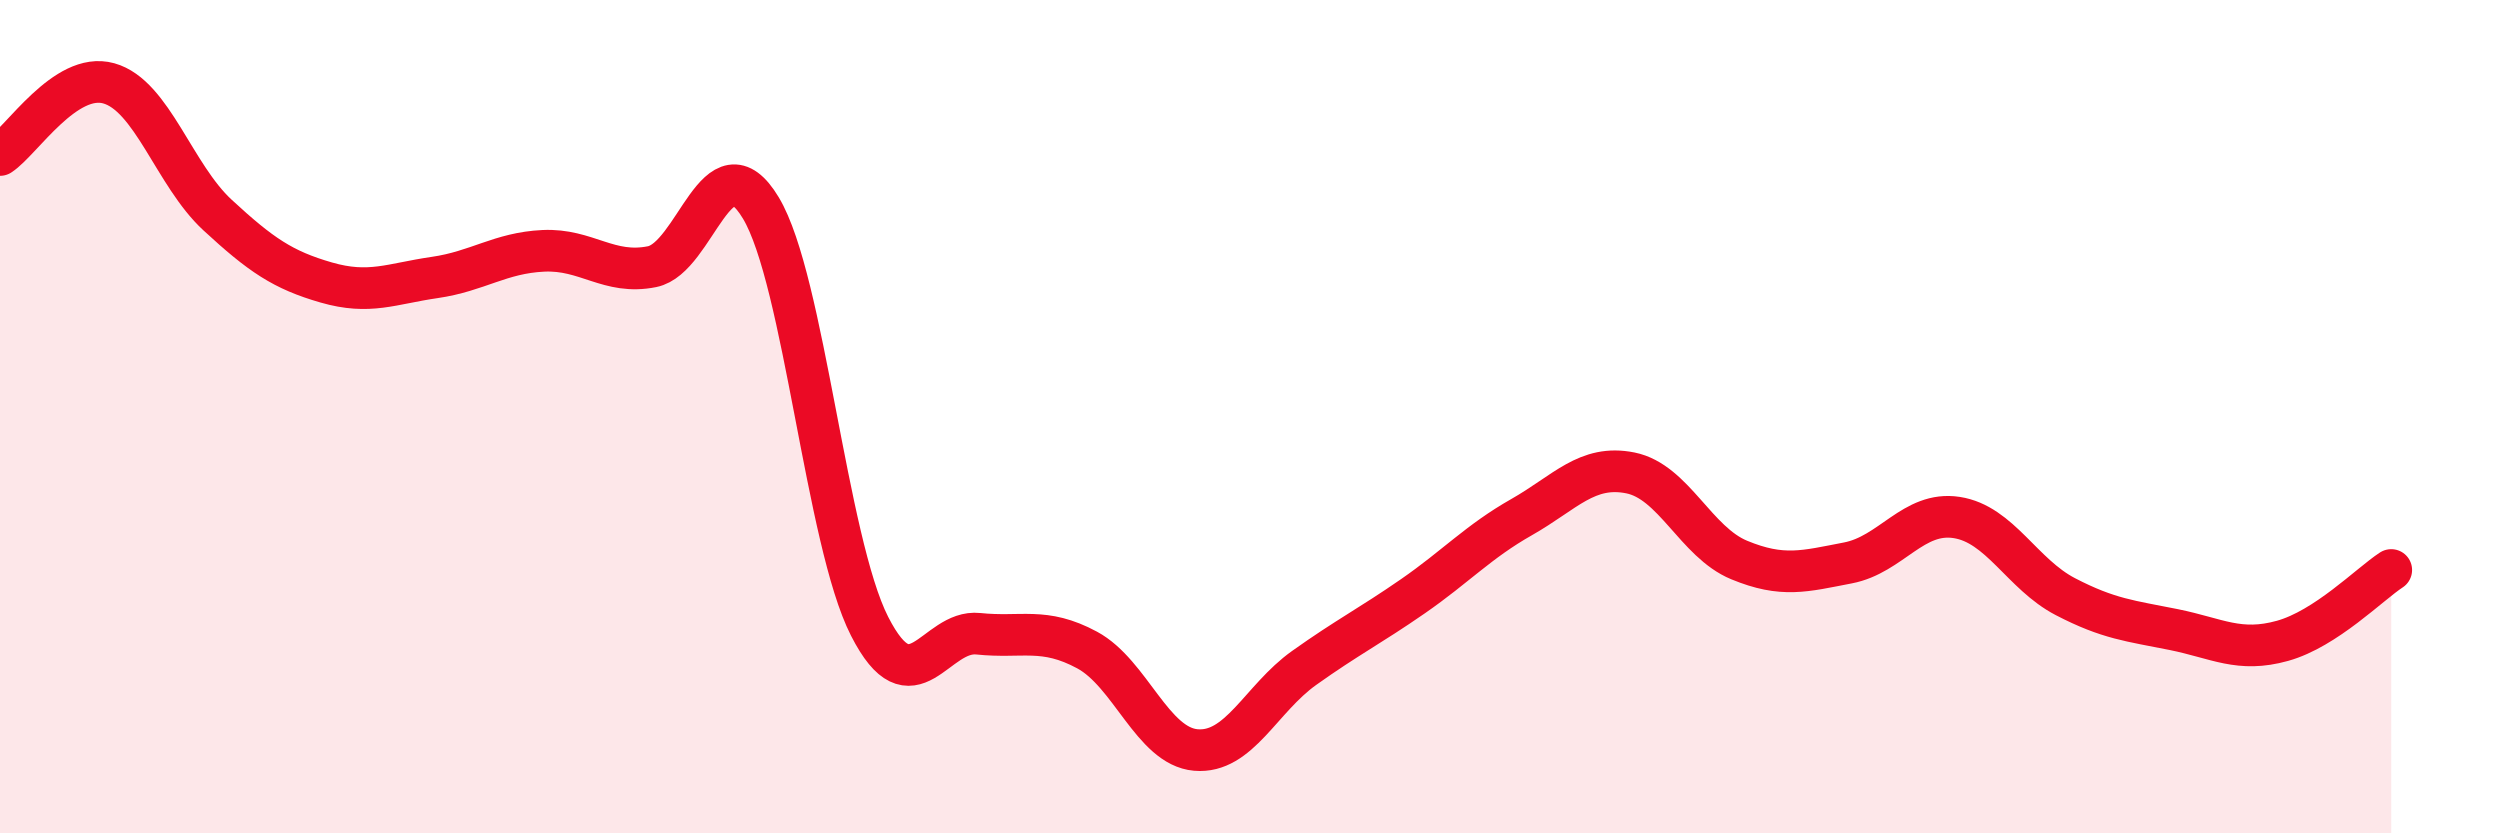 
    <svg width="60" height="20" viewBox="0 0 60 20" xmlns="http://www.w3.org/2000/svg">
      <path
        d="M 0,3.72 C 0.52,3.38 1.57,1.71 2.61,2 C 3.65,2.29 4.18,4.2 5.22,5.16 C 6.26,6.12 6.79,6.48 7.83,6.78 C 8.87,7.08 9.39,6.81 10.43,6.66 C 11.47,6.51 12,6.07 13.04,6.02 C 14.08,5.97 14.61,6.61 15.65,6.4 C 16.69,6.19 17.22,3.26 18.26,4.99 C 19.3,6.72 19.83,12.99 20.87,15.03 C 21.91,17.07 22.44,15.1 23.48,15.21 C 24.52,15.32 25.05,15.04 26.09,15.6 C 27.13,16.16 27.66,17.91 28.7,18 C 29.74,18.09 30.26,16.77 31.3,16.03 C 32.34,15.29 32.87,15.03 33.91,14.31 C 34.95,13.59 35.48,13 36.52,12.41 C 37.56,11.82 38.09,11.14 39.13,11.35 C 40.17,11.56 40.7,13.01 41.74,13.44 C 42.78,13.87 43.31,13.71 44.35,13.51 C 45.39,13.31 45.92,12.26 46.96,12.42 C 48,12.58 48.53,13.78 49.57,14.32 C 50.61,14.86 51.13,14.9 52.17,15.11 C 53.21,15.32 53.74,15.67 54.78,15.38 C 55.82,15.09 56.87,14.02 57.39,13.68L57.39 20L0 20Z"
        fill="#EB0A25"
        opacity="0.1"
        stroke-linecap="round"
        stroke-linejoin="round"
      />
      <path
        d="M 0,3.72 C 0.52,3.38 1.57,1.71 2.61,2 C 3.65,2.29 4.18,4.2 5.22,5.16 C 6.26,6.12 6.79,6.48 7.83,6.78 C 8.87,7.08 9.39,6.81 10.43,6.66 C 11.47,6.51 12,6.07 13.04,6.02 C 14.08,5.97 14.61,6.61 15.65,6.4 C 16.69,6.19 17.22,3.26 18.26,4.99 C 19.3,6.72 19.83,12.99 20.87,15.03 C 21.91,17.07 22.44,15.1 23.48,15.21 C 24.52,15.32 25.05,15.04 26.09,15.6 C 27.13,16.16 27.66,17.91 28.7,18 C 29.74,18.09 30.26,16.77 31.3,16.03 C 32.34,15.29 32.87,15.03 33.91,14.31 C 34.95,13.59 35.48,13 36.52,12.41 C 37.56,11.82 38.09,11.14 39.13,11.35 C 40.17,11.56 40.7,13.01 41.74,13.44 C 42.78,13.87 43.31,13.71 44.35,13.51 C 45.39,13.31 45.92,12.26 46.96,12.42 C 48,12.58 48.53,13.78 49.57,14.32 C 50.61,14.86 51.13,14.9 52.17,15.11 C 53.21,15.32 53.74,15.67 54.78,15.38 C 55.82,15.09 56.87,14.02 57.39,13.68"
        stroke="#EB0A25"
        stroke-width="1"
        fill="none"
        stroke-linecap="round"
        stroke-linejoin="round"
      />
    </svg>
  
